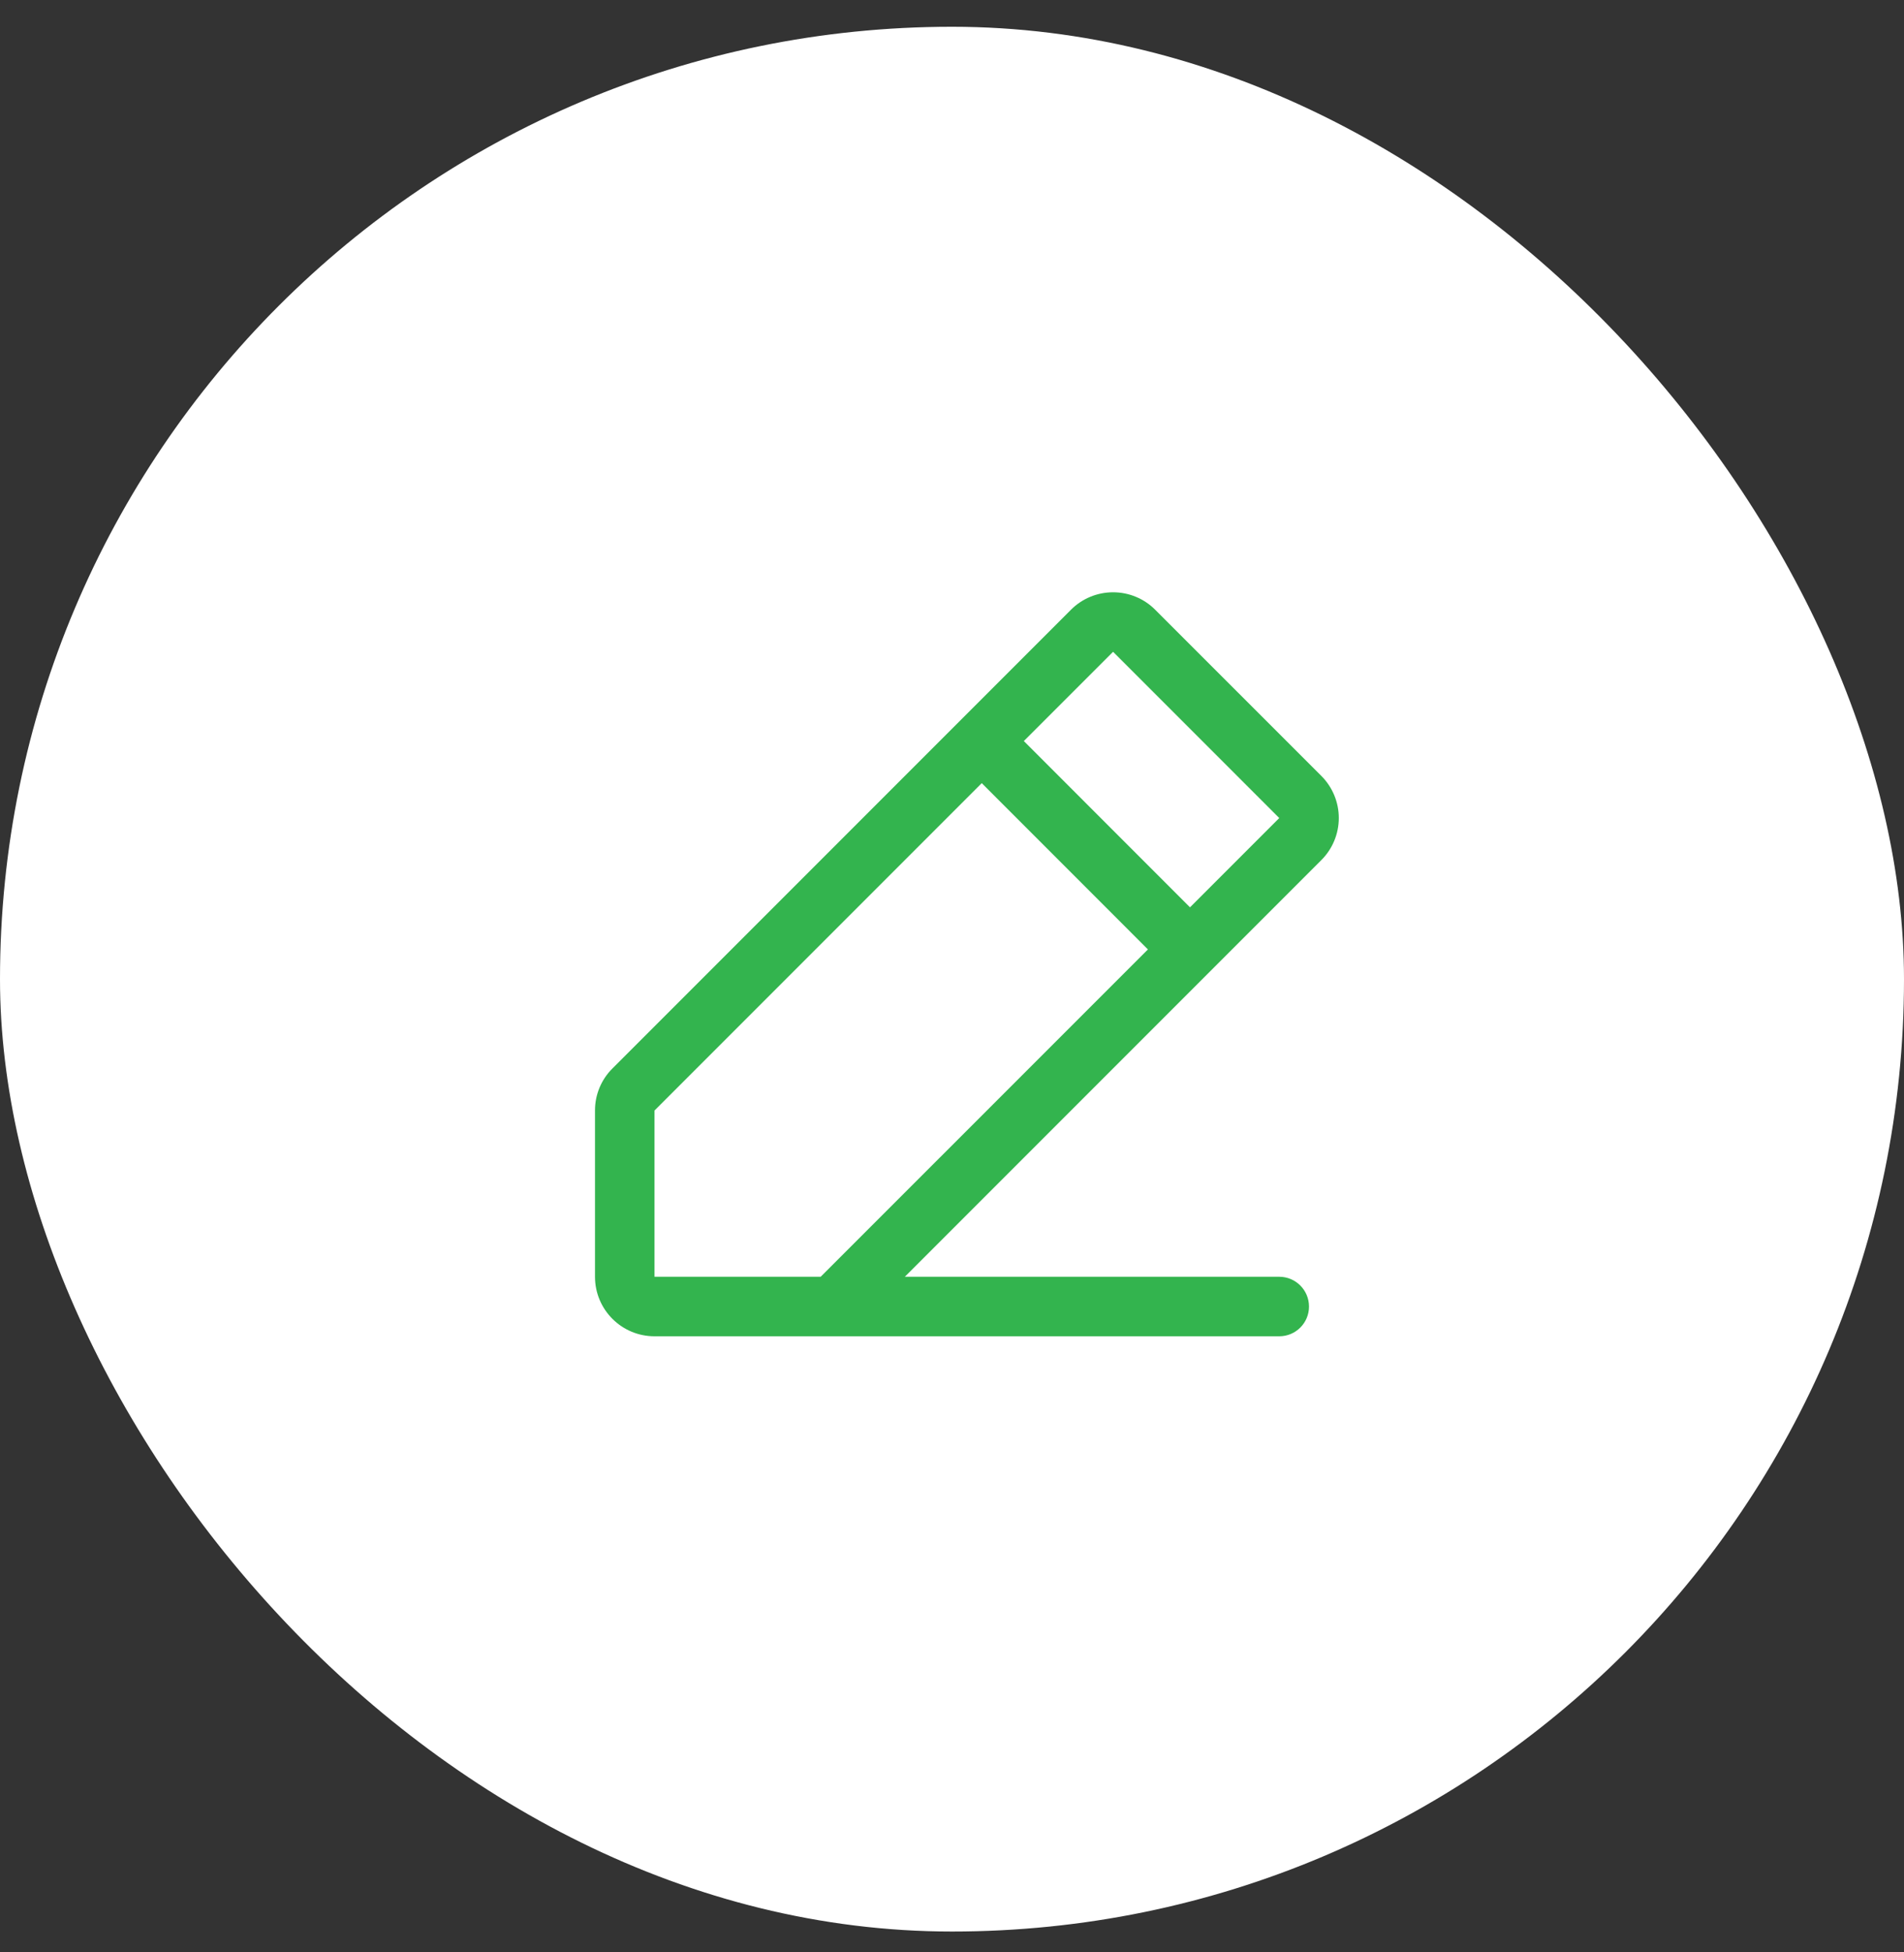 <svg xmlns="http://www.w3.org/2000/svg" width="40" height="41" viewBox="0 0 40 41" fill="none"><rect x="0" y="0" width="40" height="41" fill="#333333" stroke="none"/><rect y="0.562" width="40" height="40" rx="20" fill="white"></rect><g clip-path="url(#clip0_8501_4876)"><path fill-rule="evenodd" clip-rule="evenodd" d="M27.759 16.294L24.268 12.804C24.034 12.569 23.716 12.438 23.384 12.438C23.052 12.438 22.734 12.569 22.5 12.804L12.866 22.438C12.631 22.671 12.499 22.989 12.5 23.321V26.812C12.5 27.503 13.06 28.062 13.75 28.062H26.875C27.22 28.062 27.5 27.783 27.5 27.438C27.5 27.092 27.22 26.812 26.875 26.812H19.009L27.759 18.062C27.994 17.828 28.126 17.51 28.126 17.178C28.126 16.847 27.994 16.529 27.759 16.294ZM17.241 26.812H13.75V23.321L20.625 16.446L24.116 19.938L17.241 26.812ZM25 19.054L21.509 15.562L23.384 13.688L26.875 17.179L25 19.054Z" fill="#33B44E"></path></g><defs><clipPath id="clip0_8501_4876"><rect width="20" height="20" fill="white" transform="translate(10 10.562)"></rect></clipPath></defs></svg>
